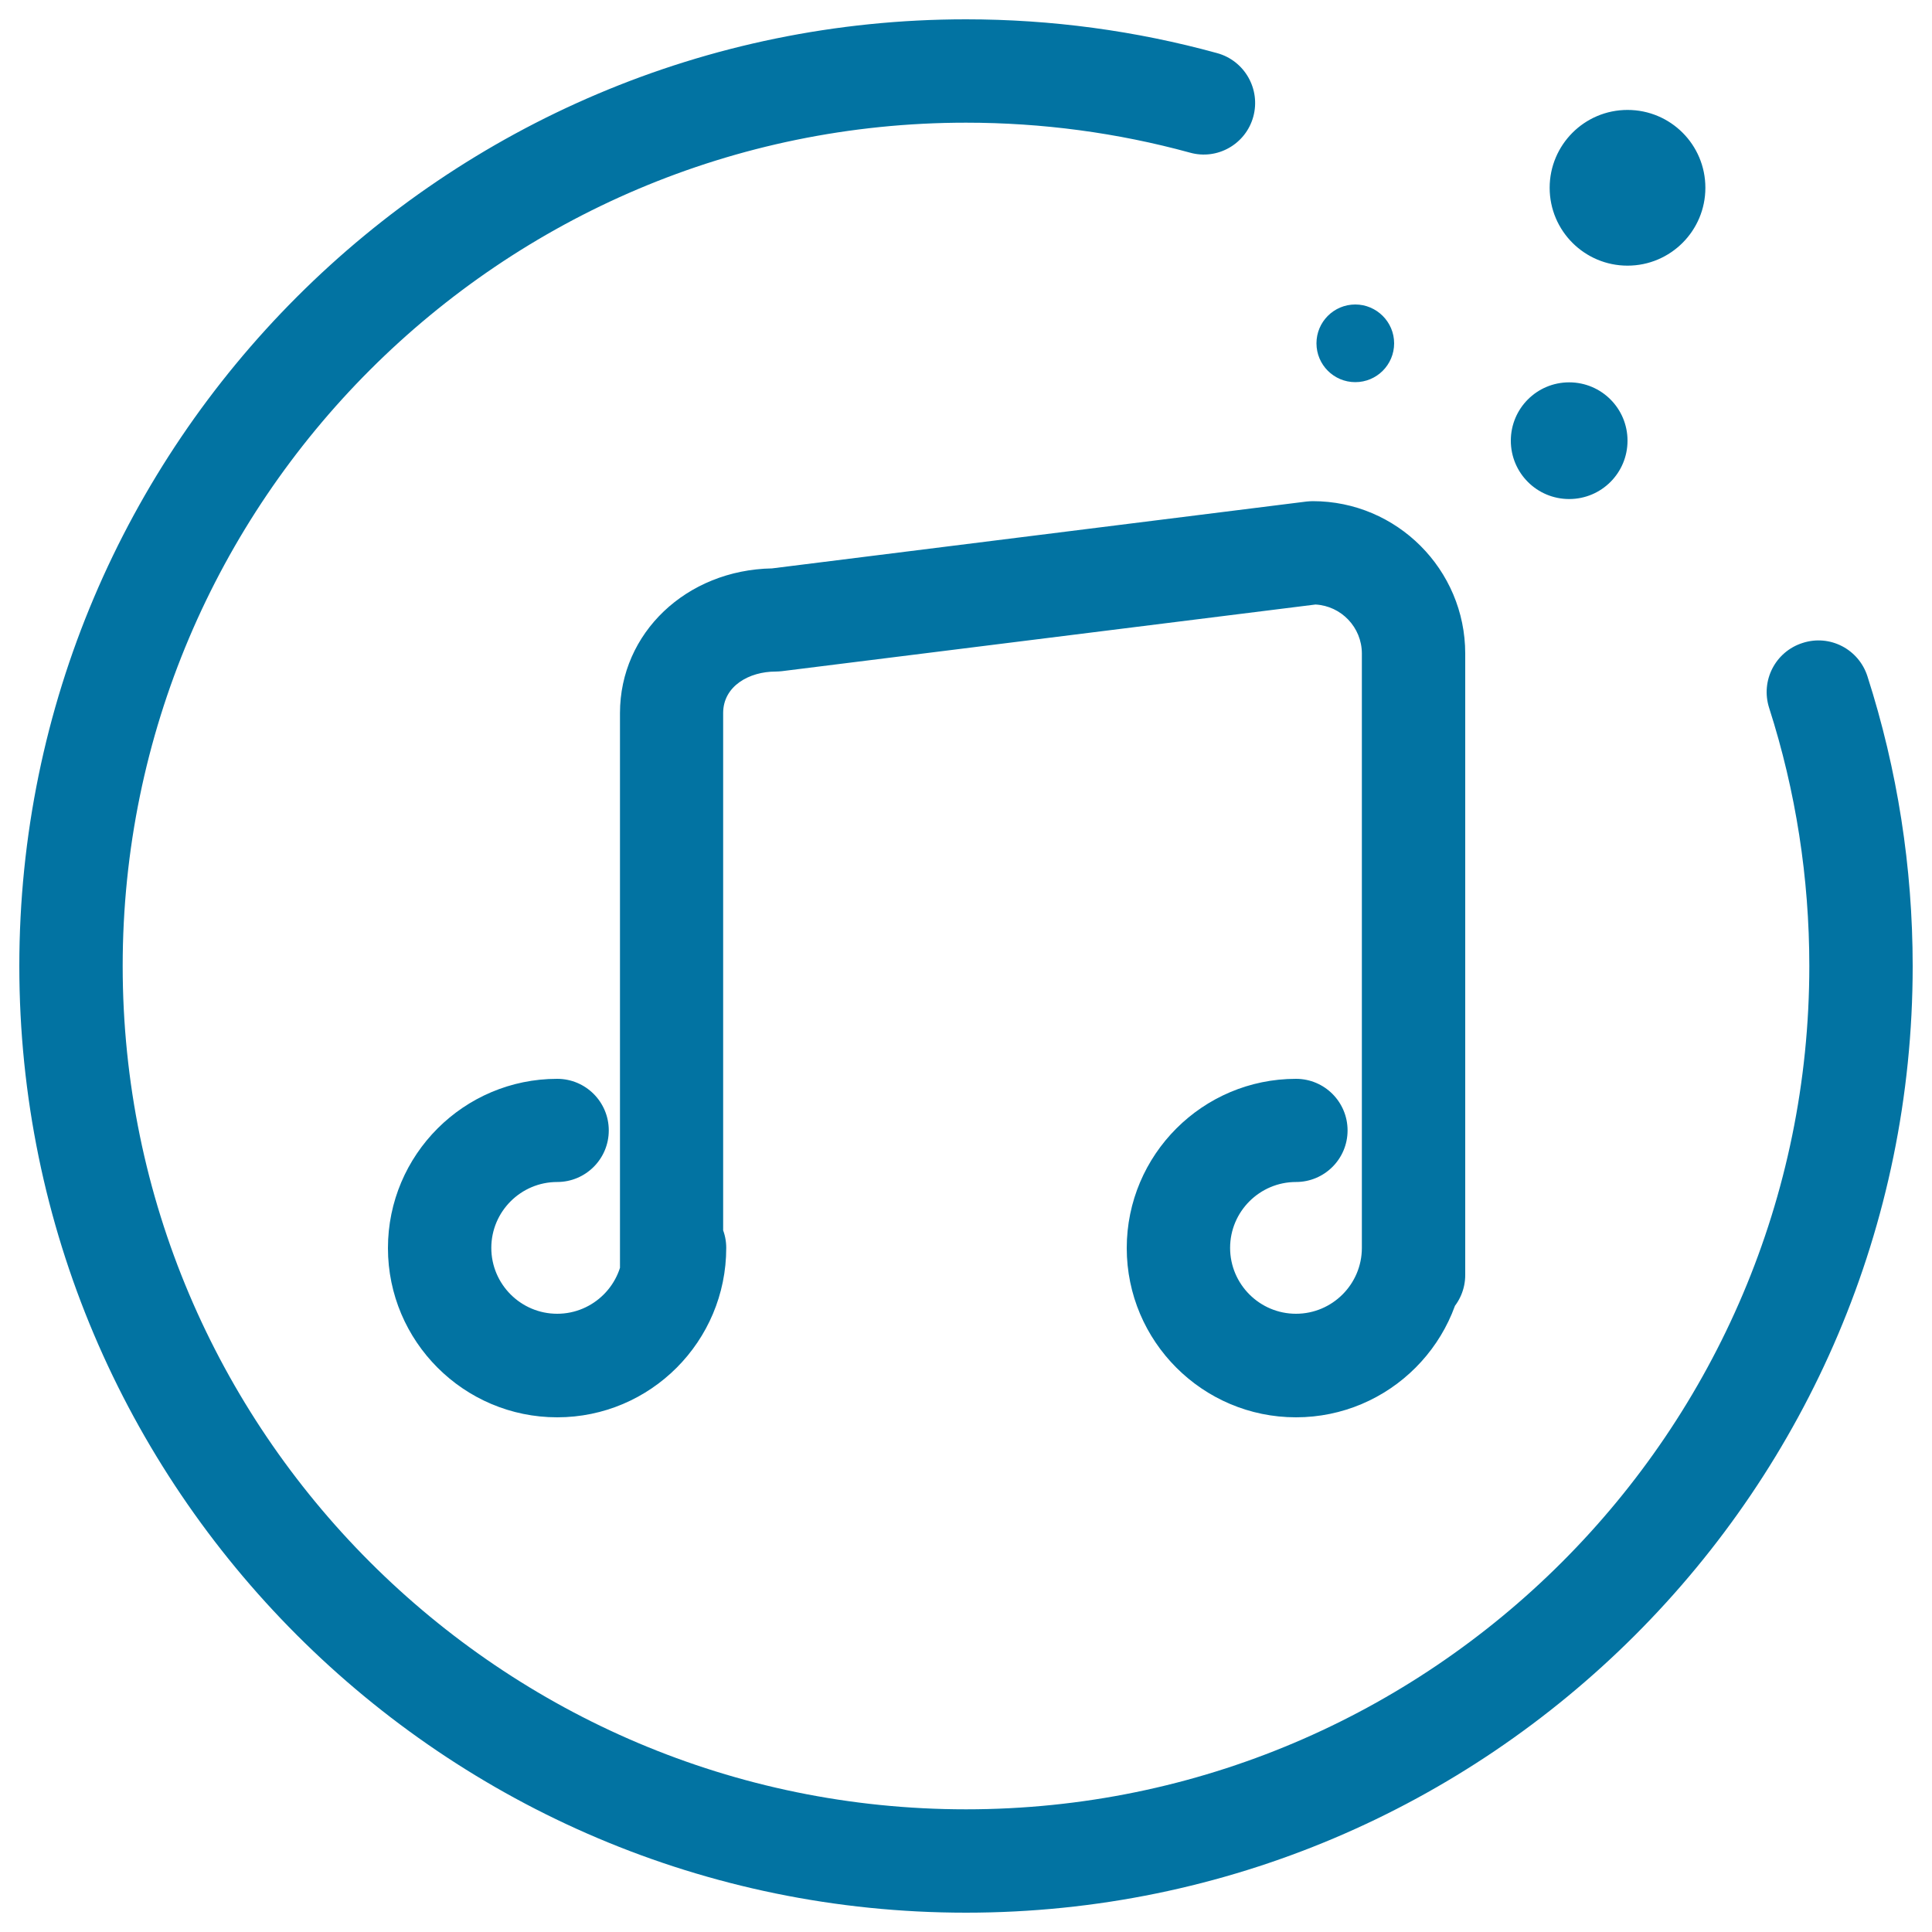 <svg xmlns="http://www.w3.org/2000/svg" viewBox="0 0 1000 1000" style="fill:#0273a2">
<title>New Release SVG icon</title>
<path d="M731.6,686.6c-14.8,0-26.7-12-26.7-26.7V338.3c0-13.6-10.7-24.7-24-25.4l-276.2,34.5c-1.1,0.1-2.2,0.2-3.3,0.2c-13.5,0-27.1,7.4-27.1,21.5v288c0,14.8-12,26.7-26.7,26.7s-26.7-12-26.7-26.7v-288c0-41.5,34.4-74.1,78.7-74.9l276.6-34.6c1.1-0.1,2.2-0.2,3.3-0.2c43.5,0,78.9,35.4,78.9,78.9v321.6C758.4,674.7,746.4,686.6,731.6,686.6L731.6,686.6z M288.4,733.6c-48.3,0-87.6-39.3-87.6-87.6s39.3-87.6,87.6-87.6c14.8,0,26.7,12,26.7,26.7c0,14.8-12,26.7-26.7,26.7c-18.8,0-34.1,15.3-34.1,34.1c0,18.8,15.3,34.1,34.1,34.1c18.8,0,34.1-15.3,34.1-34.1c0-14.8,12-26.7,26.7-26.7s26.7,12,26.7,26.7C375.9,694.3,336.7,733.6,288.4,733.6L288.4,733.6z M670.8,733.6c-48.3,0-87.6-39.3-87.6-87.6s39.3-87.6,87.6-87.6c14.8,0,26.7,12,26.7,26.7c0,14.8-12,26.7-26.7,26.7c-18.8,0-34.1,15.3-34.1,34.1c0,18.8,15.3,34.1,34.1,34.1c18.8,0,34.1-15.3,34.1-34.1c0-14.8,12-26.7,26.7-26.7s26.7,12,26.7,26.7C758.4,694.3,719.1,733.6,670.8,733.6L670.8,733.6z M500,990C229.8,990,10,770.2,10,500S229.8,10,500,10c44.1,0,87.9,5.9,130,17.5c14.2,3.9,22.6,18.6,18.7,32.9C644.8,74.6,630.1,83,615.9,79C578.3,68.7,539.3,63.5,500,63.5C259.3,63.5,63.5,259.3,63.5,500c0,240.7,195.8,436.5,436.5,436.5S936.5,740.7,936.5,500c0-45.6-7-90.6-20.8-133.6c-4.5-14.1,3.2-29.1,17.3-33.6c14.1-4.6,29.1,3.2,33.6,17.3c15.5,48.3,23.4,98.8,23.4,150C990,770.2,770.2,990,500,990L500,990z M721.6,177.7c0,11.1-9,20.1-20.1,20.1c-11.1,0-20.1-9-20.1-20.1c0-11.1,9-20.1,20.1-20.1C712.5,157.6,721.6,166.6,721.6,177.7z M842.4,228.1c0,16.7-13.5,30.2-30.2,30.2c-16.7,0-30.2-13.5-30.2-30.2s13.5-30.2,30.2-30.2C828.9,197.9,842.4,211.4,842.4,228.1L842.4,228.1z M882.7,97.2c0,22.2-18,40.3-40.3,40.3c-22.2,0-40.3-18-40.3-40.3c0-22.2,18-40.3,40.3-40.3S882.7,74.9,882.7,97.2z"/>
</svg>